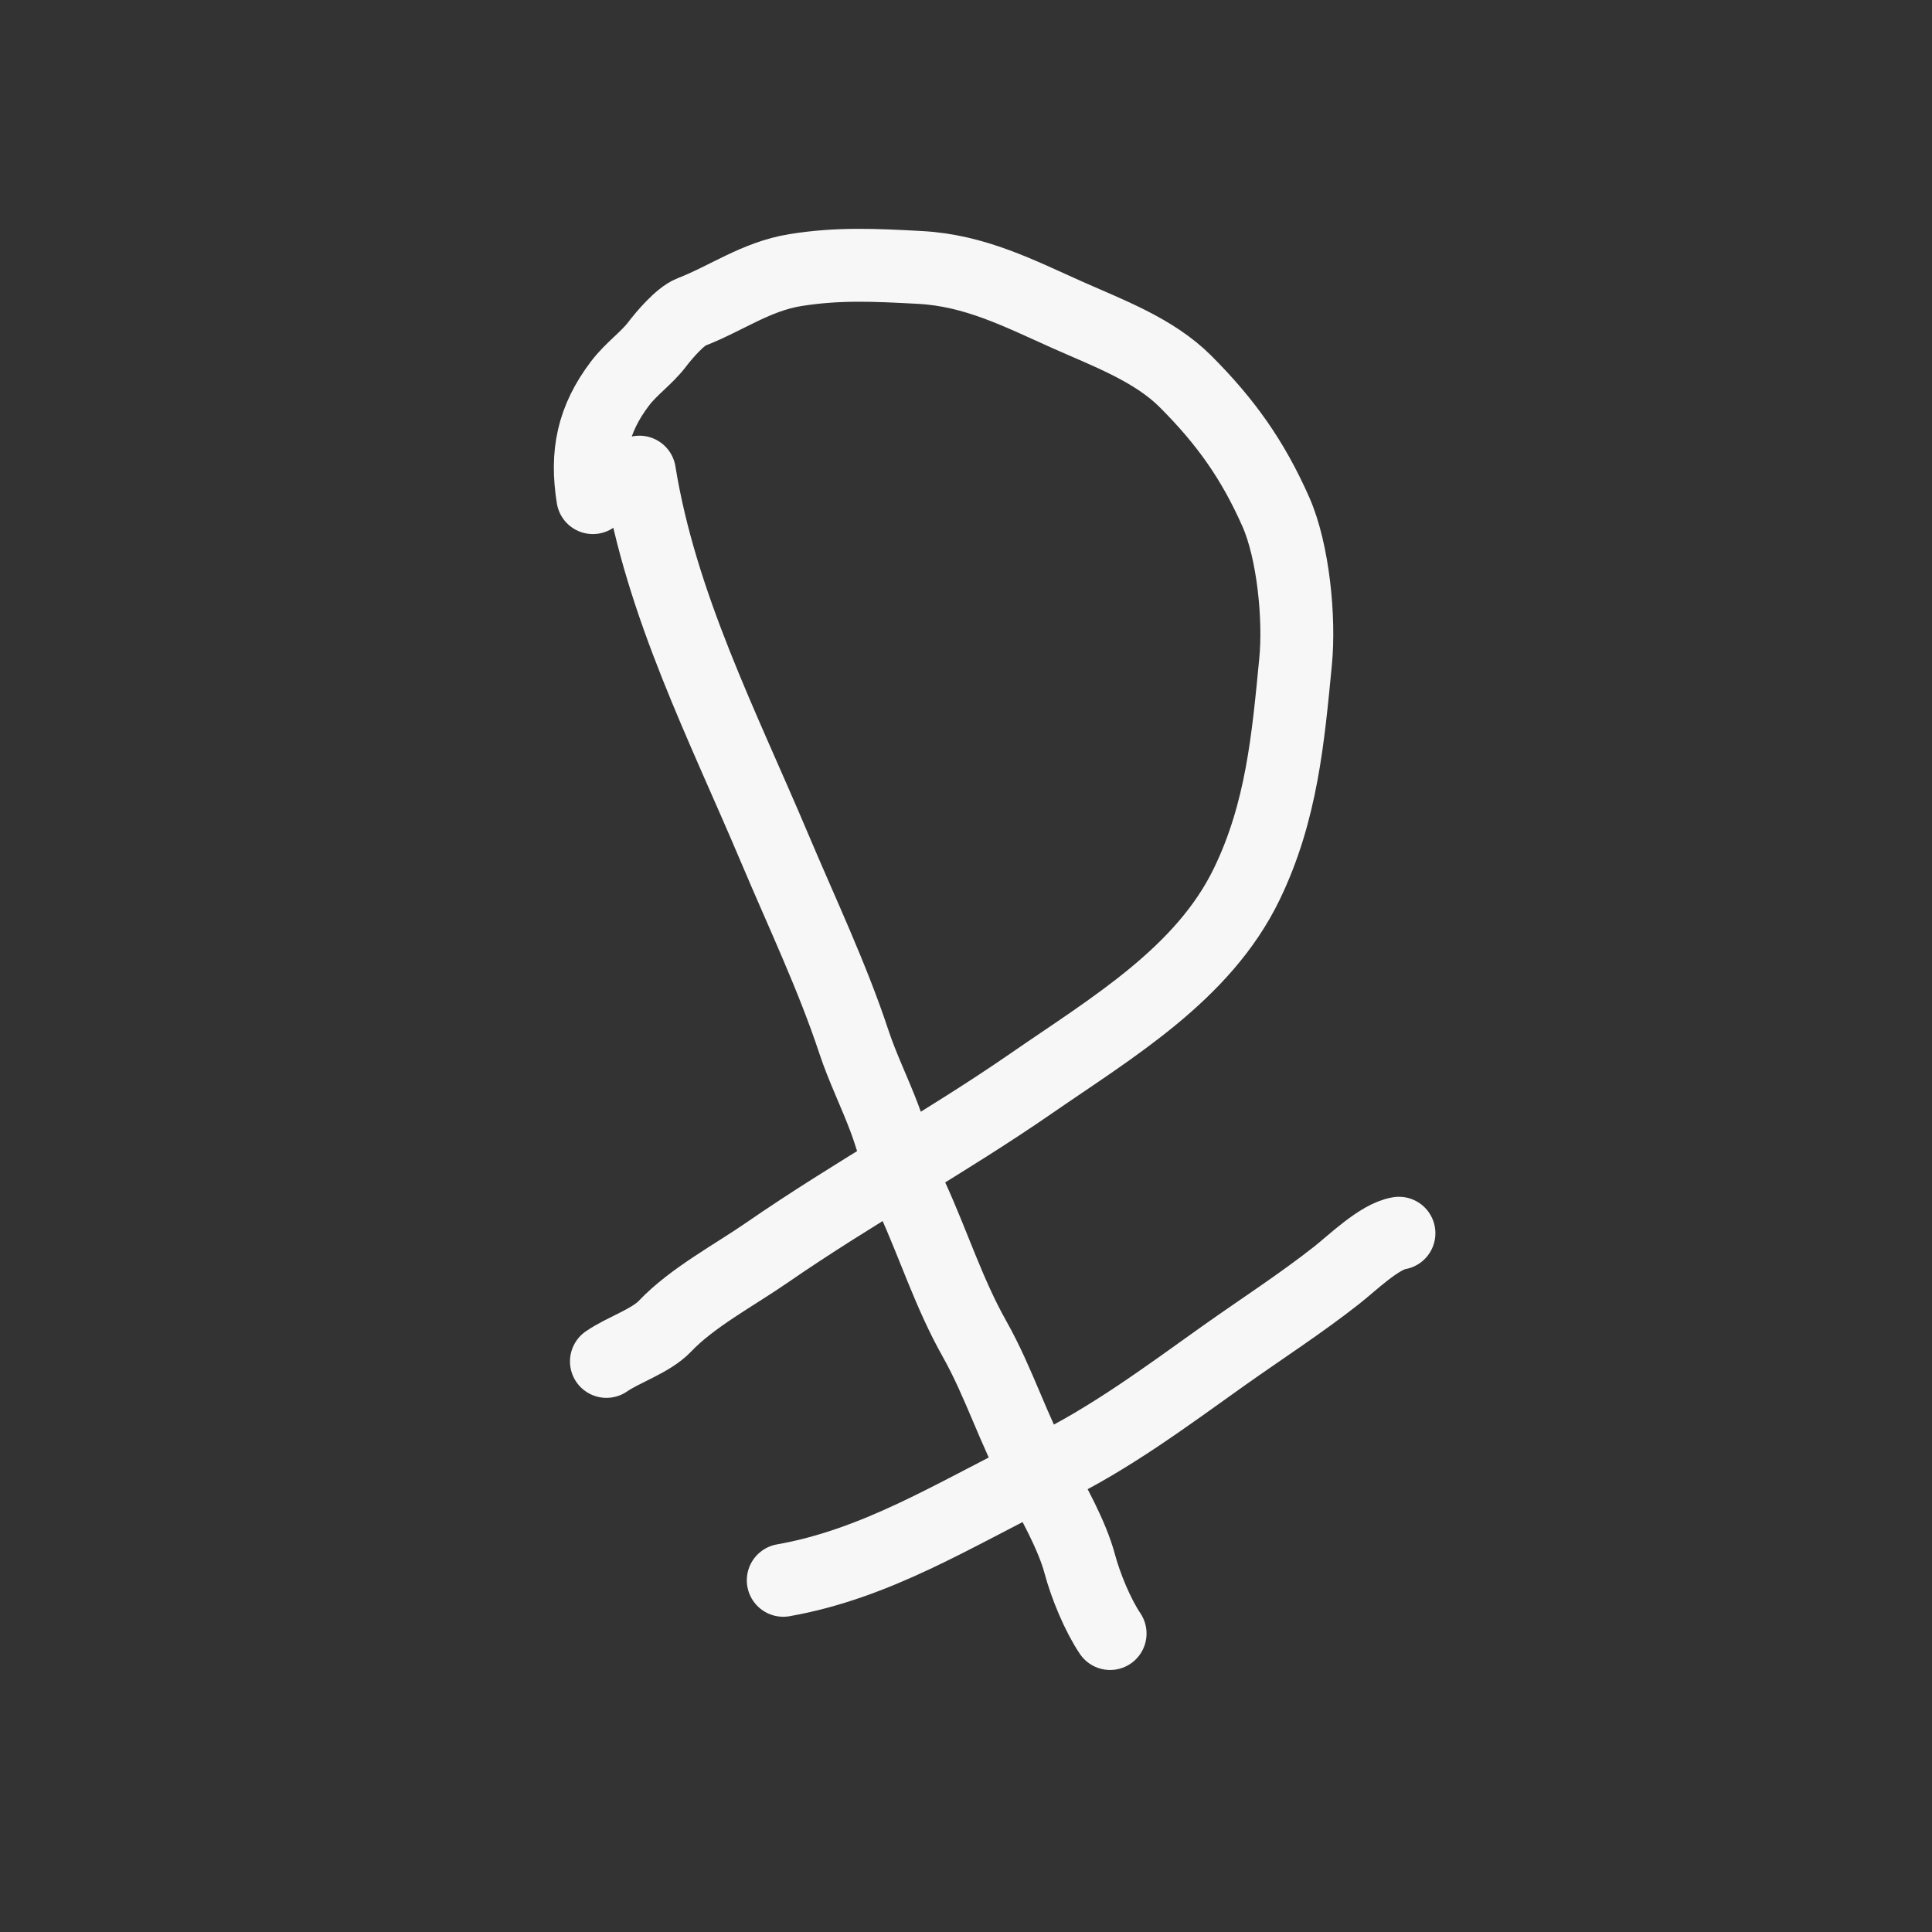 <?xml version="1.0" encoding="UTF-8"?> <svg xmlns="http://www.w3.org/2000/svg" width="53" height="53" viewBox="0 0 53 53" fill="none"><rect x="0" y="0" width="53" height="53" fill="#333333" stroke="none"/> <path d="M17.541 12.952C18.13 16.595 19.839 19.924 21.256 23.281C21.985 25.009 22.835 26.796 23.423 28.576C23.659 29.29 24.002 29.983 24.265 30.686C24.428 31.121 24.555 31.575 24.701 32.02M24.701 32.02C24.794 32.3 24.894 32.577 25.016 32.843C25.615 34.15 26.028 35.477 26.734 36.73C27.405 37.921 27.809 39.246 28.463 40.427M24.701 32.02C25.907 31.277 27.113 30.534 28.288 29.722C30.509 28.187 33.011 26.717 34.203 24.25C35.162 22.268 35.338 20.252 35.542 18.142C35.656 16.964 35.48 15.126 34.998 14.037C34.367 12.614 33.626 11.569 32.517 10.46C31.653 9.597 30.401 9.137 29.286 8.64C27.97 8.053 26.749 7.417 25.238 7.337L25.203 7.335C24.019 7.272 23.003 7.219 21.816 7.41C20.737 7.585 19.929 8.186 18.96 8.561C18.659 8.677 18.214 9.2 18.029 9.444C17.735 9.831 17.32 10.11 17.01 10.518C16.262 11.504 16.07 12.45 16.264 13.651M24.701 32.02C23.472 32.777 22.242 33.533 21.045 34.36C20.141 34.985 18.986 35.597 18.243 36.38C17.852 36.791 17.104 37.023 16.636 37.347M28.463 40.427C28.474 40.446 28.484 40.464 28.495 40.483C28.885 41.176 29.41 42.118 29.619 42.896C29.785 43.514 30.113 44.306 30.453 44.812M28.463 40.427C26.174 41.552 24.054 42.899 21.487 43.352M28.463 40.427C28.541 40.389 28.619 40.35 28.698 40.313C30.447 39.47 31.998 38.307 33.569 37.19C34.602 36.457 35.676 35.765 36.667 34.985C37.1 34.645 37.841 33.917 38.377 33.831" stroke="#F8F7F8" stroke-width="2" stroke-linecap="round"></path> </svg> 